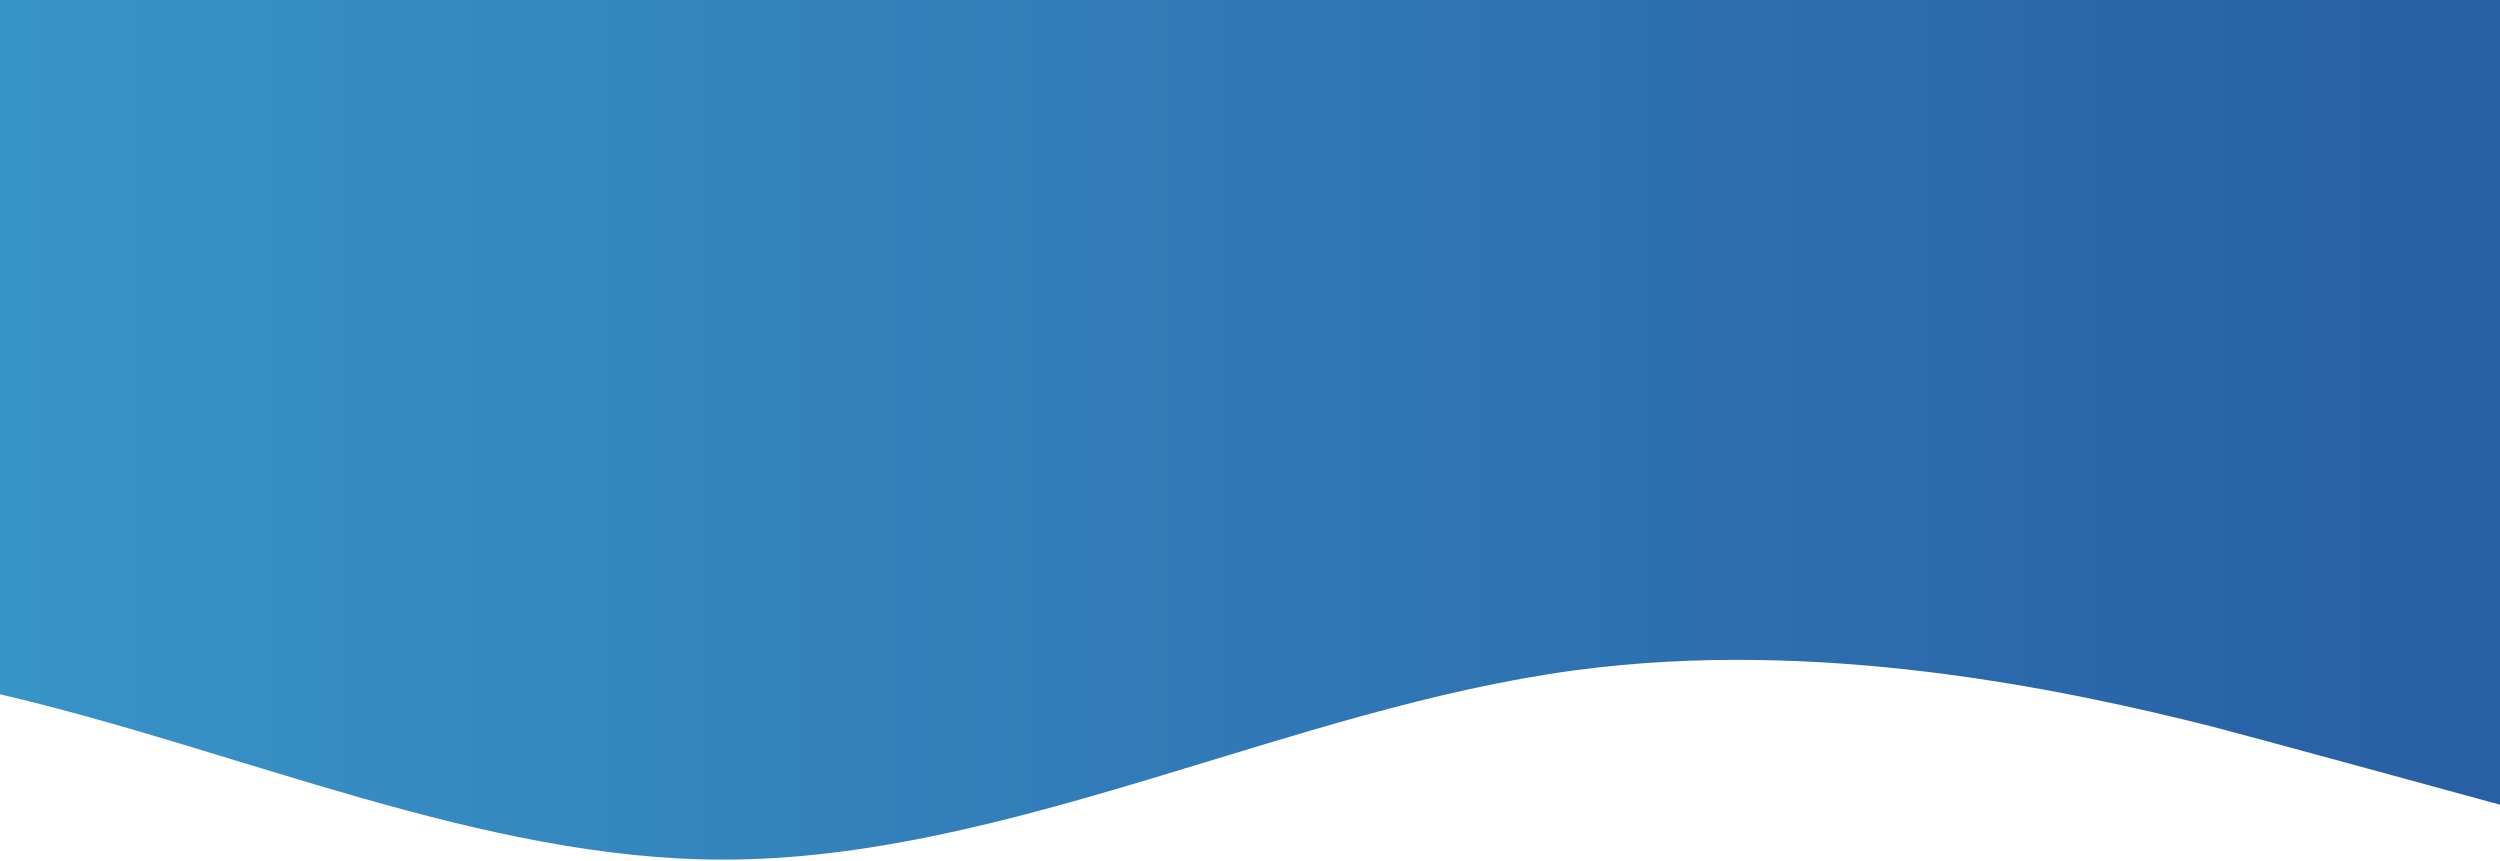 <?xml version="1.0" encoding="UTF-8"?> <svg xmlns="http://www.w3.org/2000/svg" width="1920" height="661" viewBox="0 0 1920 661" fill="none"> <g clip-path="url(#clip0_50_51)"> <path d="M1920 0V618C1920 618 1720.54 563.48 1699.54 558.17C1581 528.25 1395.64 490 1210.25 514.7C992 543.8 773.75 660.2 555.5 660.2C370.33 660.2 185.17 576.41 0 533.2V0H1920Z" fill="url(#paint0_linear_50_51)"></path> </g> <defs> <linearGradient id="paint0_linear_50_51" x1="1901.85" y1="330.1" x2="14.57" y2="330.1" gradientUnits="userSpaceOnUse"> <stop stop-color="#285FA5"></stop> <stop offset="1" stop-color="#3893C7"></stop> </linearGradient> <clipPath id="clip0_50_51"> <rect width="1920" height="660.2" fill="white"></rect> </clipPath> </defs> </svg> 